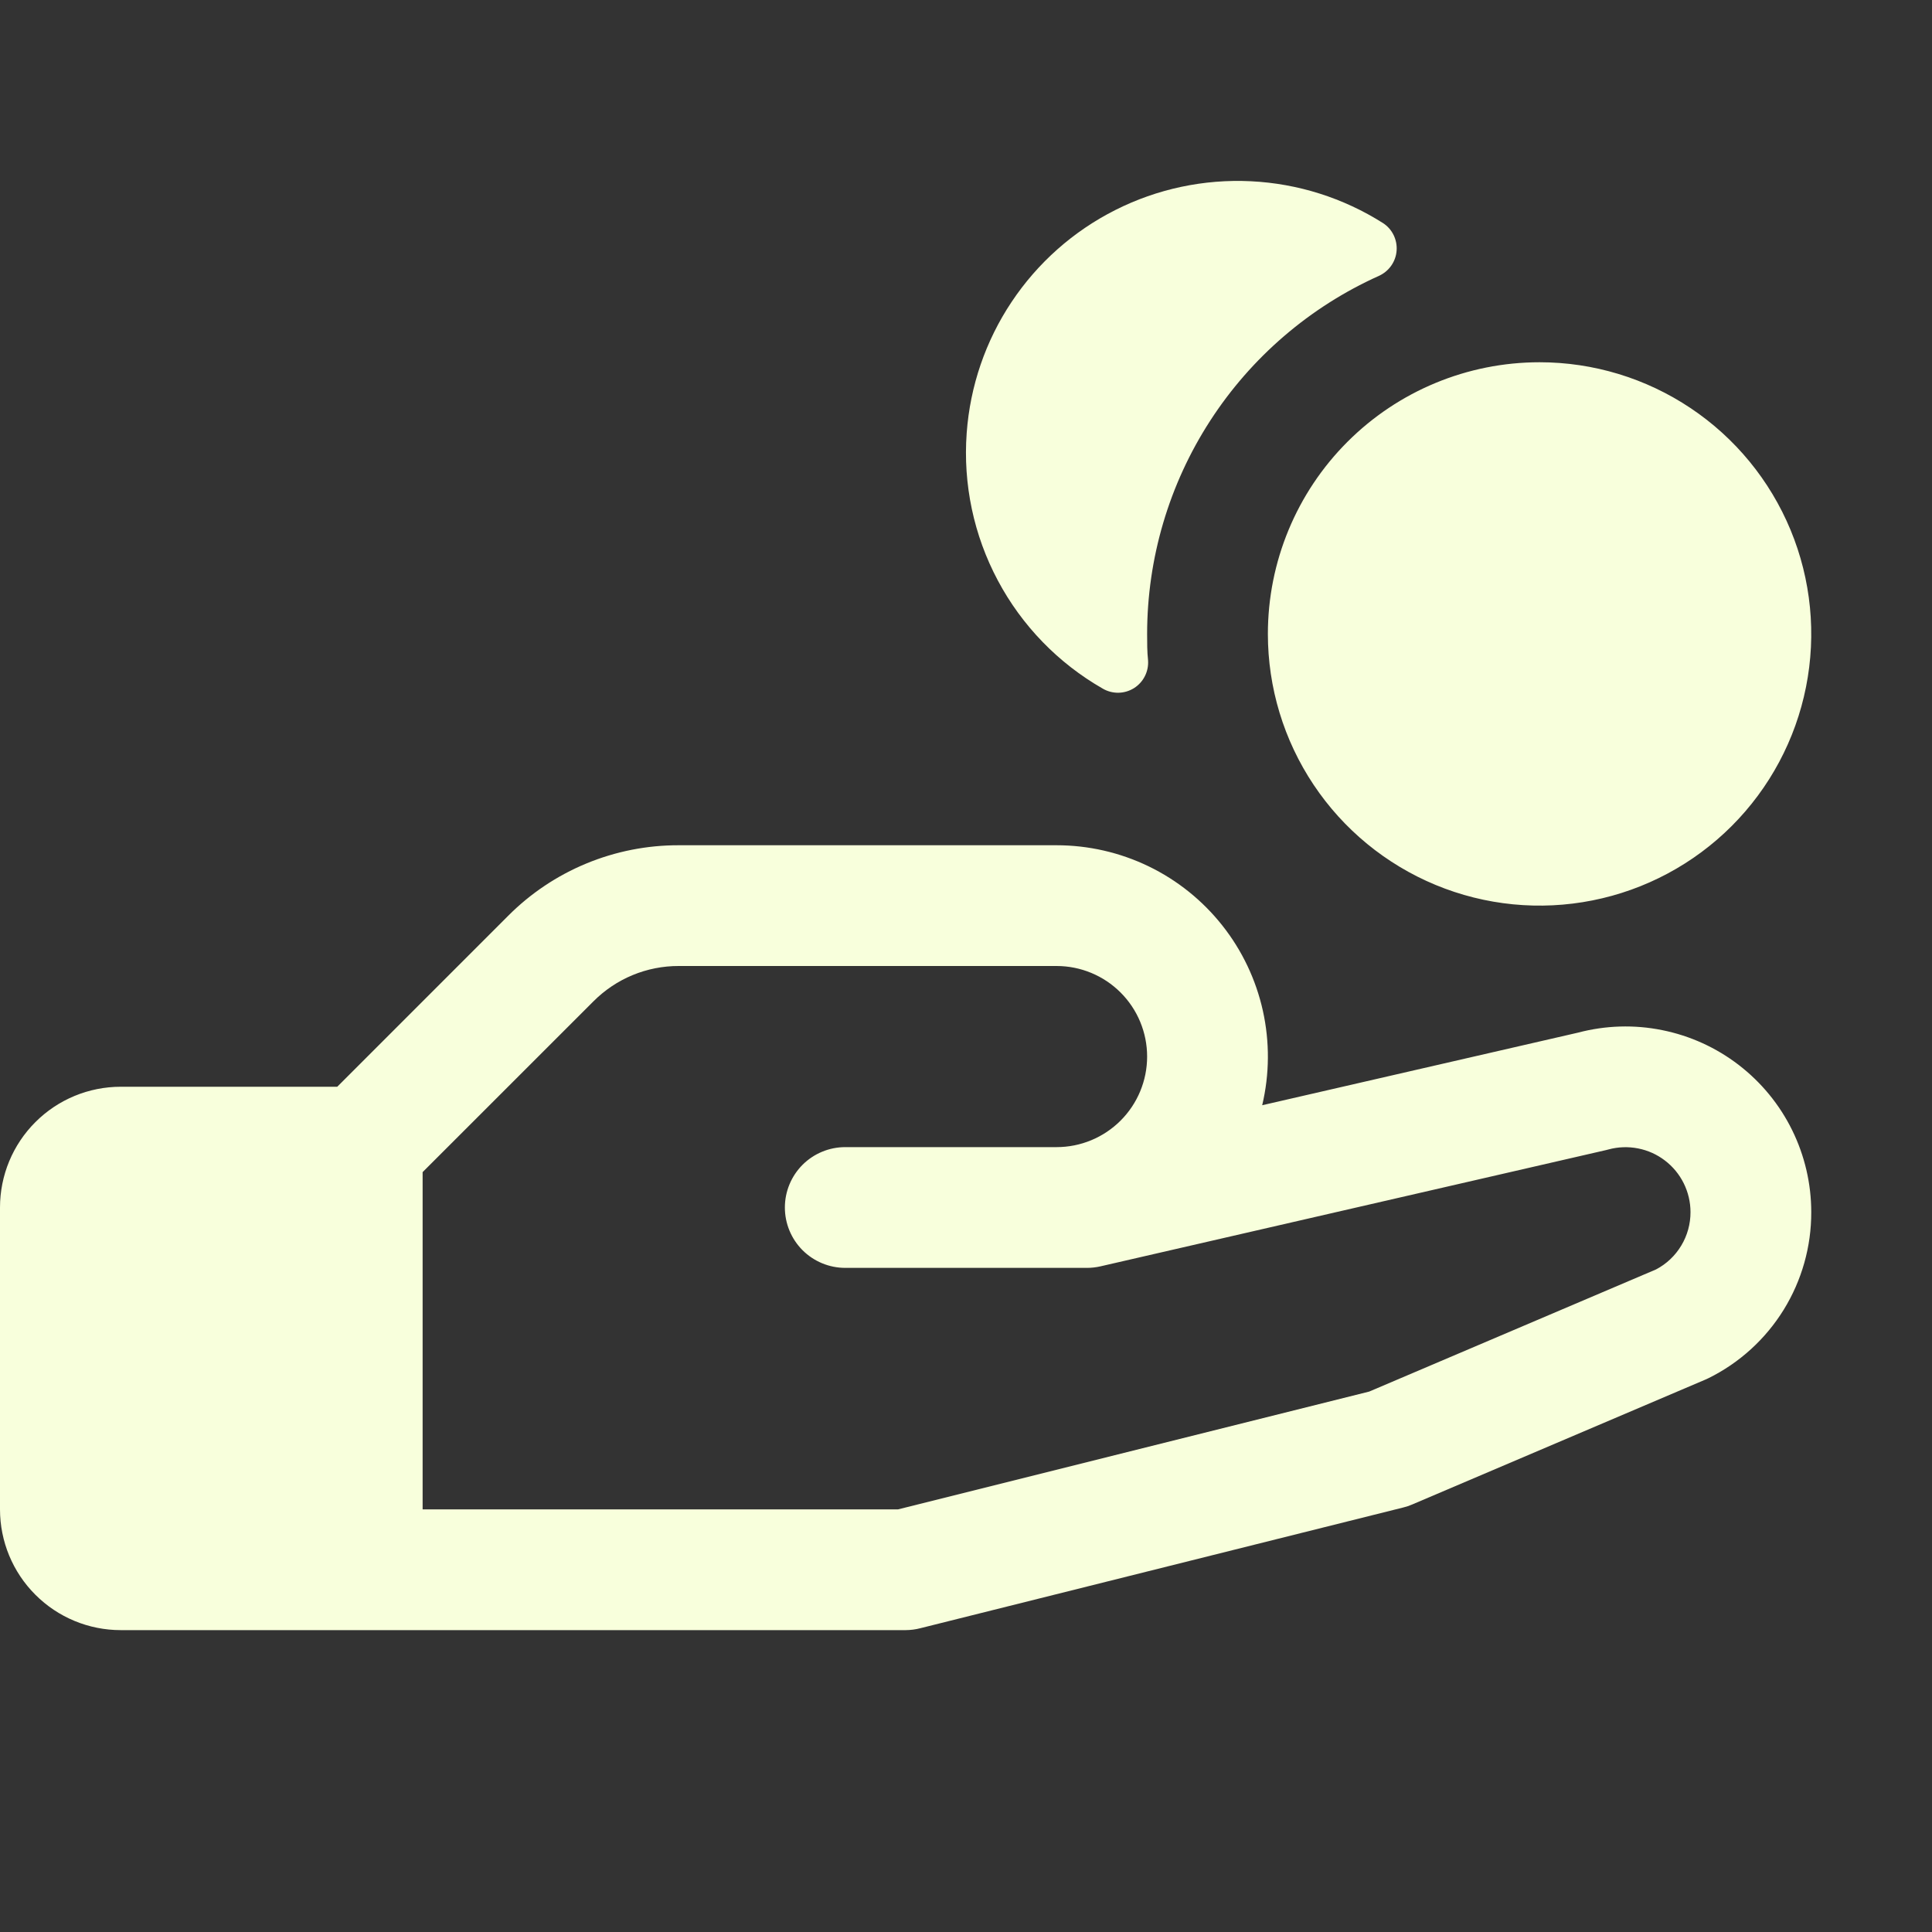 <svg xmlns="http://www.w3.org/2000/svg" width="48" height="48" viewBox="0 0 48 48" fill="none"><rect x="0" y="0" width="48" height="48" fill="#333333" stroke="none"/><path d="M24.017 10.759C24.101 9.595 24.485 8.472 25.133 7.501C25.78 6.53 26.668 5.743 27.71 5.218C28.752 4.692 29.913 4.446 31.078 4.503C32.244 4.56 33.375 4.918 34.361 5.543C34.474 5.616 34.565 5.719 34.624 5.84C34.683 5.961 34.709 6.096 34.698 6.23C34.688 6.364 34.641 6.493 34.563 6.603C34.485 6.713 34.379 6.8 34.256 6.855C32.542 7.626 31.087 8.876 30.066 10.454C29.045 12.031 28.501 13.871 28.5 15.75C28.5 15.969 28.5 16.189 28.523 16.404C28.533 16.541 28.506 16.677 28.444 16.799C28.383 16.921 28.289 17.024 28.173 17.097C28.057 17.169 27.924 17.209 27.787 17.211C27.65 17.213 27.516 17.178 27.398 17.109C26.293 16.477 25.389 15.546 24.791 14.422C24.192 13.298 23.924 12.028 24.017 10.759ZM45 30.114C45.003 30.971 44.765 31.812 44.315 32.541C43.864 33.27 43.218 33.859 42.45 34.239L42.367 34.277L35.087 37.378C35.015 37.41 34.94 37.435 34.864 37.453L22.864 40.453C22.745 40.484 22.623 40.499 22.5 40.5H3C2.204 40.5 1.441 40.184 0.879 39.621C0.316 39.059 0 38.296 0 37.5V30C0 29.204 0.316 28.441 0.879 27.879C1.441 27.316 2.204 27 3 27H8.379L12.621 22.757C13.177 22.198 13.838 21.755 14.566 21.454C15.295 21.152 16.076 20.998 16.864 21H26.25C27.042 21 27.824 21.179 28.538 21.524C29.251 21.869 29.877 22.372 30.368 22.993C30.86 23.614 31.204 24.339 31.376 25.113C31.547 25.886 31.542 26.688 31.359 27.459L39.204 25.656C39.887 25.475 40.603 25.453 41.295 25.593C41.988 25.732 42.639 26.028 43.199 26.459C43.759 26.89 44.213 27.443 44.525 28.077C44.837 28.711 45 29.408 45 30.114ZM42 30.114C42 29.866 41.942 29.622 41.832 29.399C41.722 29.177 41.562 28.983 41.365 28.833C41.168 28.682 40.939 28.579 40.696 28.532C40.452 28.484 40.201 28.493 39.962 28.558L39.904 28.573L27.341 31.462C27.231 31.487 27.119 31.5 27.006 31.5H21C20.602 31.5 20.221 31.342 19.939 31.061C19.658 30.779 19.5 30.398 19.5 30C19.5 29.602 19.658 29.221 19.939 28.939C20.221 28.658 20.602 28.5 21 28.5H26.25C26.847 28.5 27.419 28.263 27.841 27.841C28.263 27.419 28.5 26.847 28.5 26.25C28.5 25.653 28.263 25.081 27.841 24.659C27.419 24.237 26.847 24 26.25 24H16.864C16.47 23.999 16.079 24.076 15.715 24.227C15.351 24.378 15.021 24.6 14.743 24.879L10.5 29.121V37.5H22.312L34.018 34.573L41.143 31.539C41.403 31.403 41.619 31.198 41.77 30.947C41.922 30.695 42.001 30.407 42 30.114ZM31.5 15.75C31.5 17.085 31.896 18.39 32.638 19.5C33.379 20.61 34.434 21.475 35.667 21.986C36.9 22.497 38.258 22.631 39.567 22.37C40.876 22.11 42.079 21.467 43.023 20.523C43.967 19.579 44.61 18.376 44.87 17.067C45.131 15.758 44.997 14.4 44.486 13.167C43.975 11.934 43.11 10.879 42 10.138C40.89 9.396 39.585 9 38.25 9C36.46 9 34.743 9.711 33.477 10.977C32.211 12.243 31.5 13.96 31.5 15.75Z" fill="#F8FFDC"></path></svg>